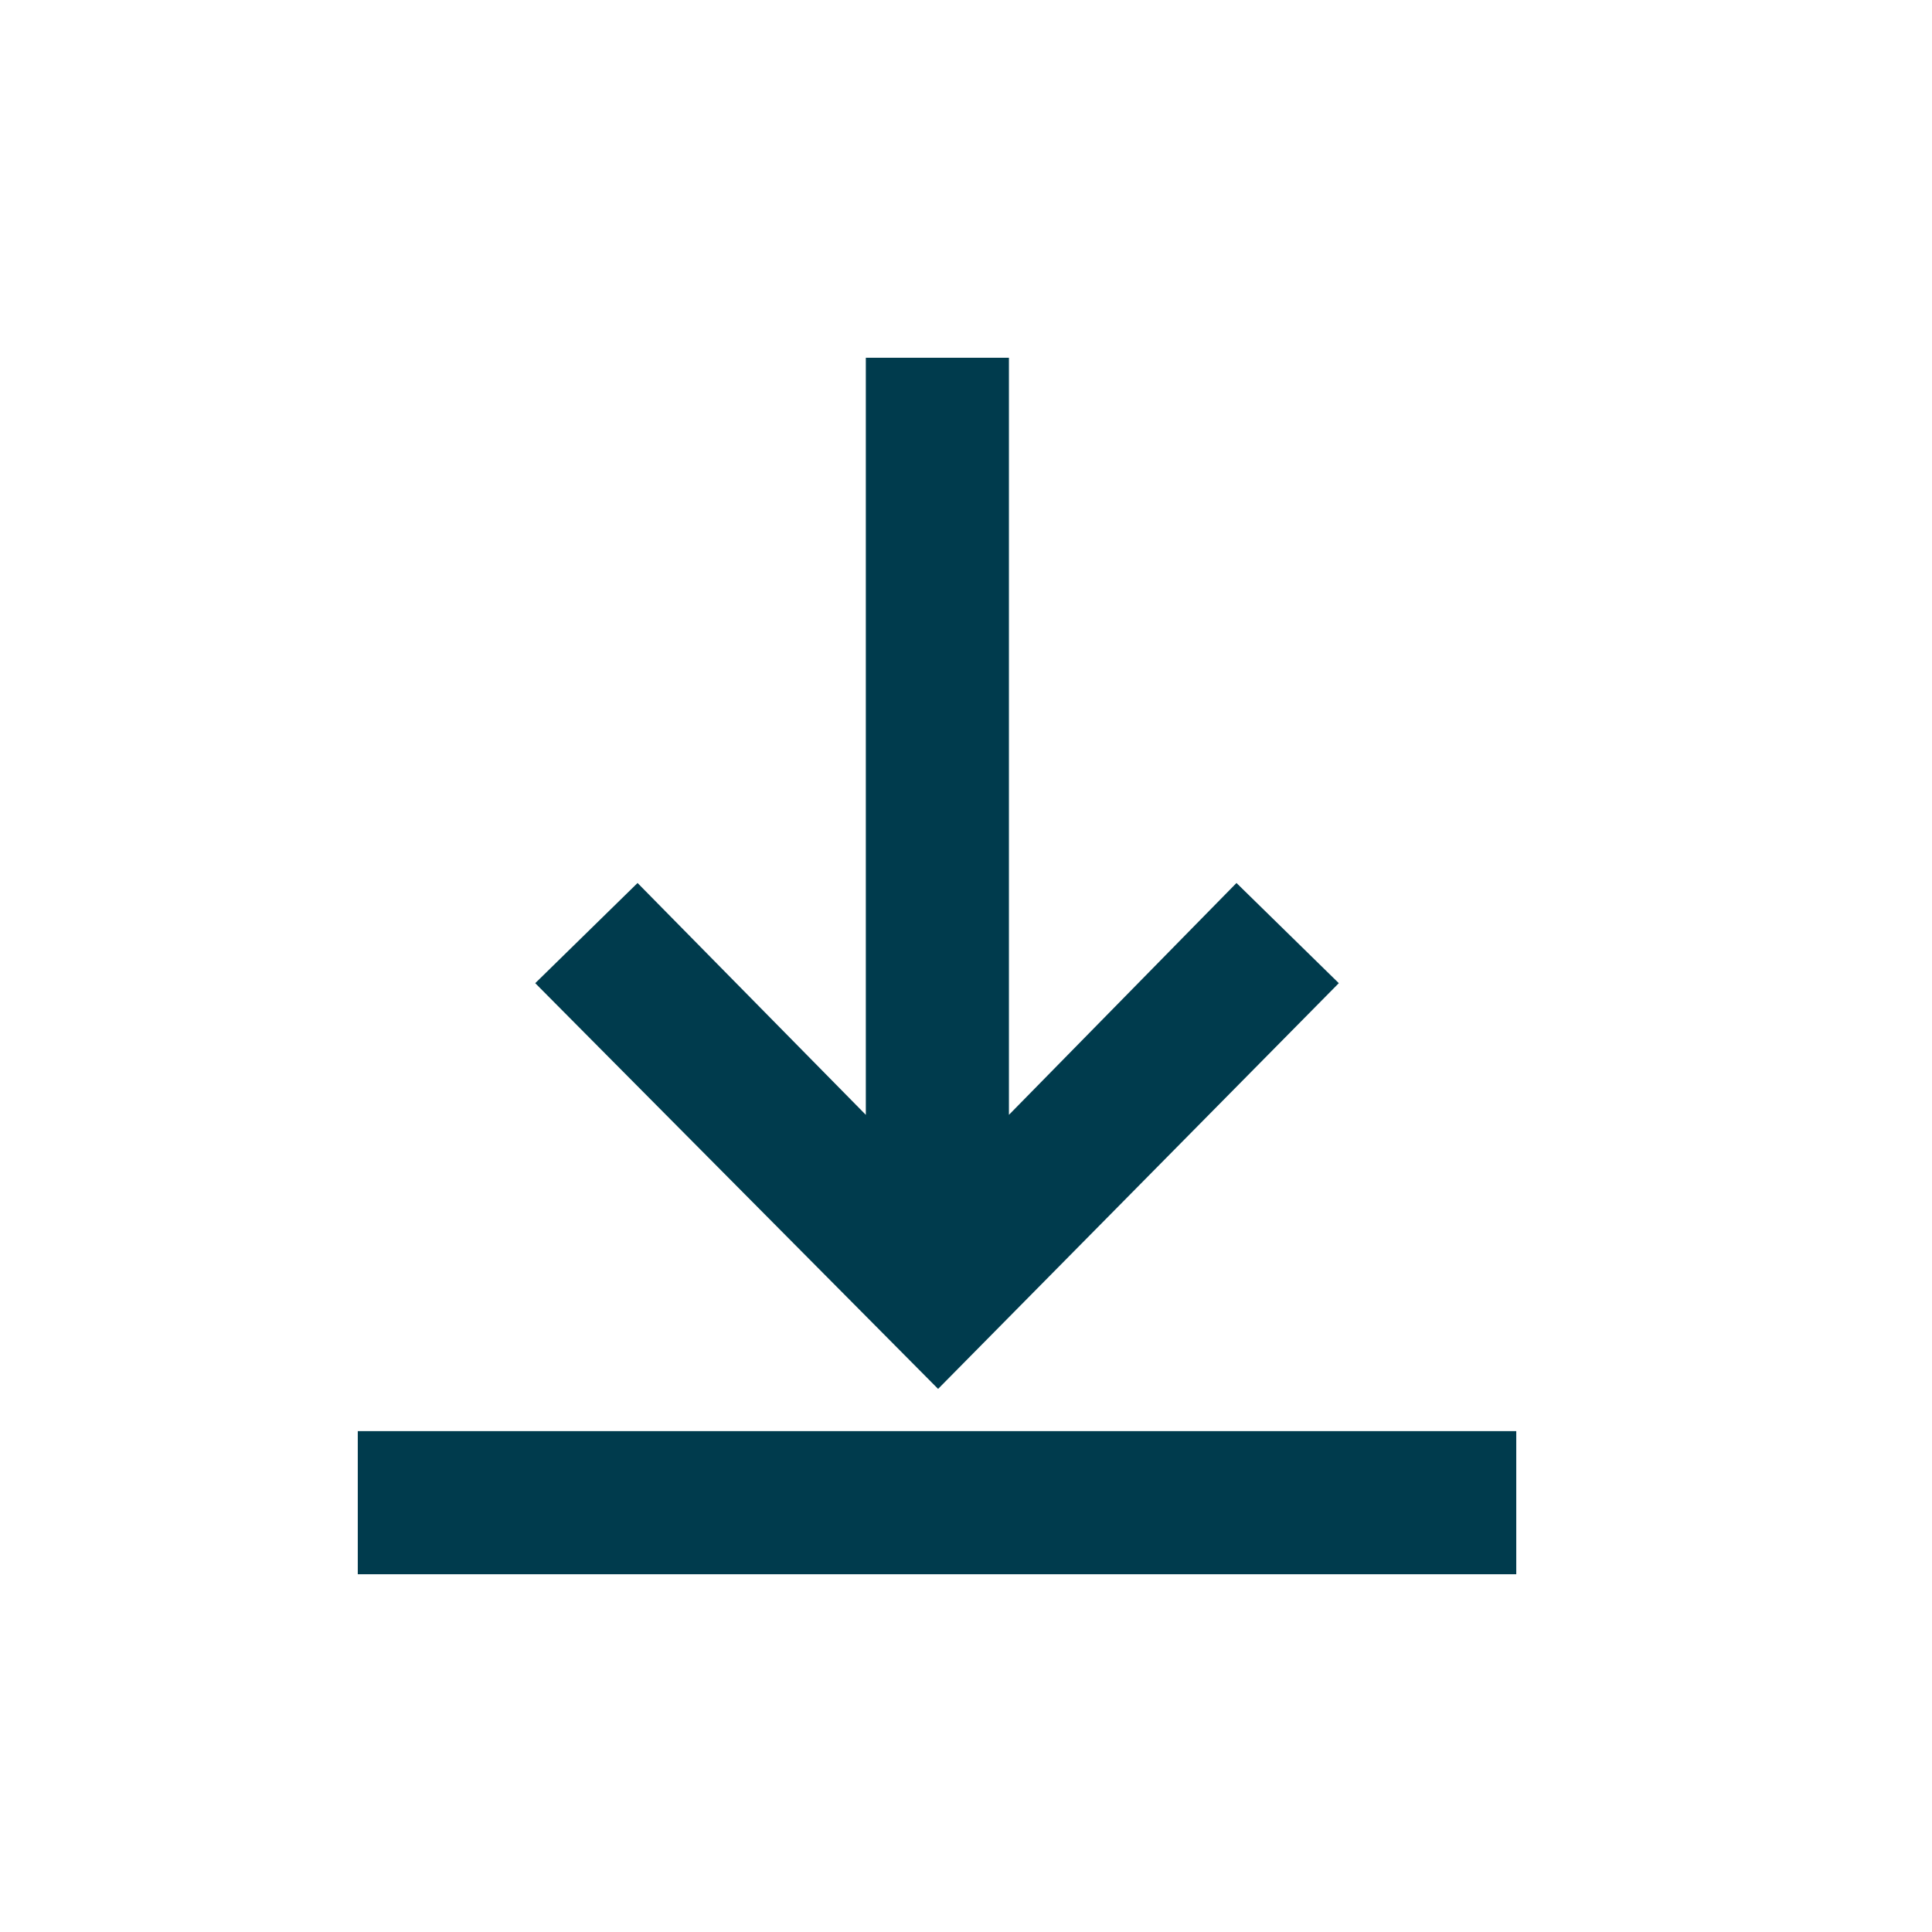 <svg id="Ebene_1" data-name="Ebene 1" xmlns="http://www.w3.org/2000/svg" xmlns:xlink="http://www.w3.org/1999/xlink" viewBox="0 0 27 27"><defs><style>.cls-1,.cls-3{fill:none;}.cls-2{clip-path:url(#clip-path);}.cls-3{stroke:#003b4d;stroke-width:2px;}.cls-4{fill:#003b4d;}</style><clipPath id="clip-path"><rect class="cls-1" x="5" y="5" width="16.19" height="17"/></clipPath></defs><title>Zeichenfläche 1</title><g id="Ebene_1-2" data-name="Ebene 1-2"><g class="cls-2"><line class="cls-3" x1="5" y1="21" x2="21.19" y2="21"/></g><polygon class="cls-4" points="12.1 5 12.1 15.58 8.91 12.34 7.48 13.74 13.11 19.41 18.71 13.74 17.28 12.34 14.1 15.58 14.1 5 12.1 5"/></g></svg>